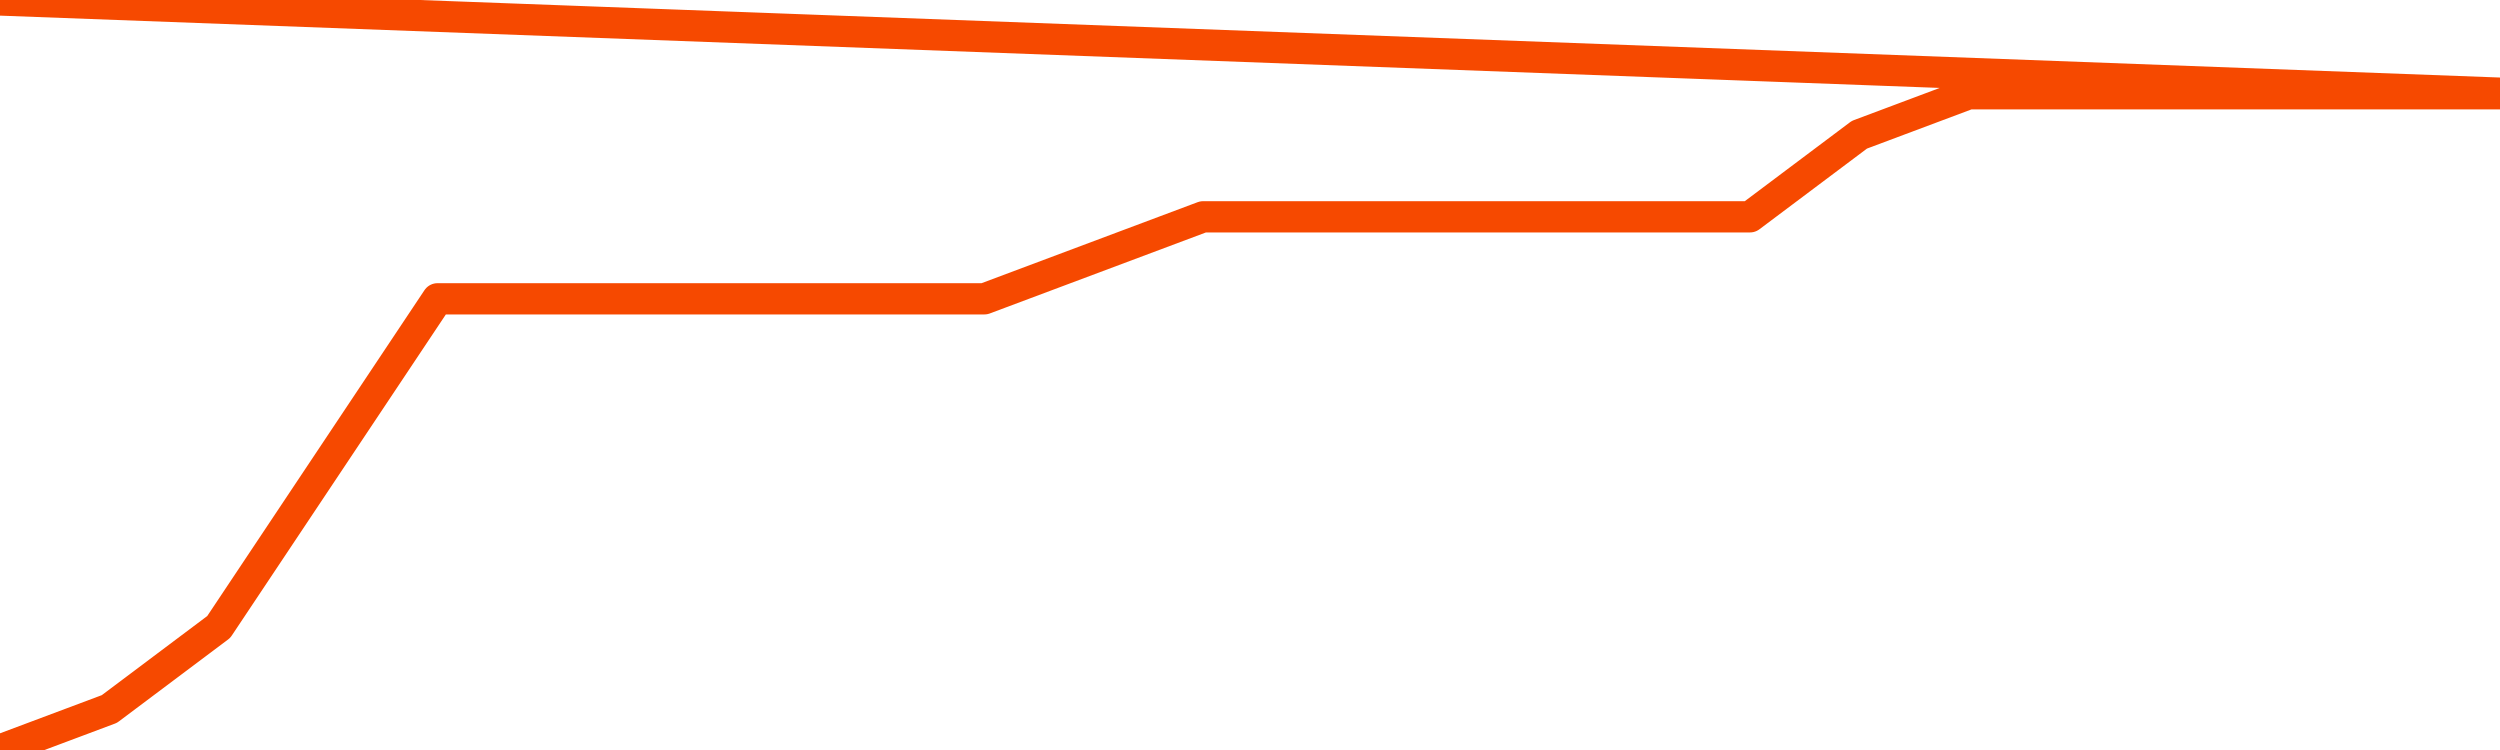       <svg
        version="1.1"
        xmlns="http://www.w3.org/2000/svg"
        width="80"
        height="24"
        viewBox="0 0 80 24">
        <path
          fill="url(#gradient)"
          fill-opacity="0.56"
          stroke="none"
          d="M 0,26 0.0,24.0 3.5,22.688 7.0,20.062 10.5,14.812 14.0,9.562 17.5,9.562 21.0,9.562 24.5,9.562 28.0,9.562 31.5,9.562 35.0,8.25 38.5,6.938 42.0,6.938 45.5,6.938 49.0,6.938 52.5,6.938 56.0,6.938 59.5,4.312 63.0,3.0 66.5,3.0 70.0,3.0 73.5,3.0 77.0,3.0 80.5,3.0 82,26 Z"
        />
        <path
          fill="none"
          stroke="#F64900"
          stroke-width="1"
          stroke-linejoin="round"
          stroke-linecap="round"
          d="M 0.0,24.0 3.5,22.688 7.0,20.062 10.5,14.812 14.0,9.562 17.5,9.562 21.0,9.562 24.5,9.562 28.0,9.562 31.5,9.562 35.0,8.25 38.5,6.938 42.0,6.938 45.5,6.938 49.0,6.938 52.5,6.938 56.0,6.938 59.5,4.312 63.0,3.0 66.5,3.0 70.0,3.0 73.5,3.0 77.0,3.0 80.5,3.0.join(' ') }"
        />
      </svg>
